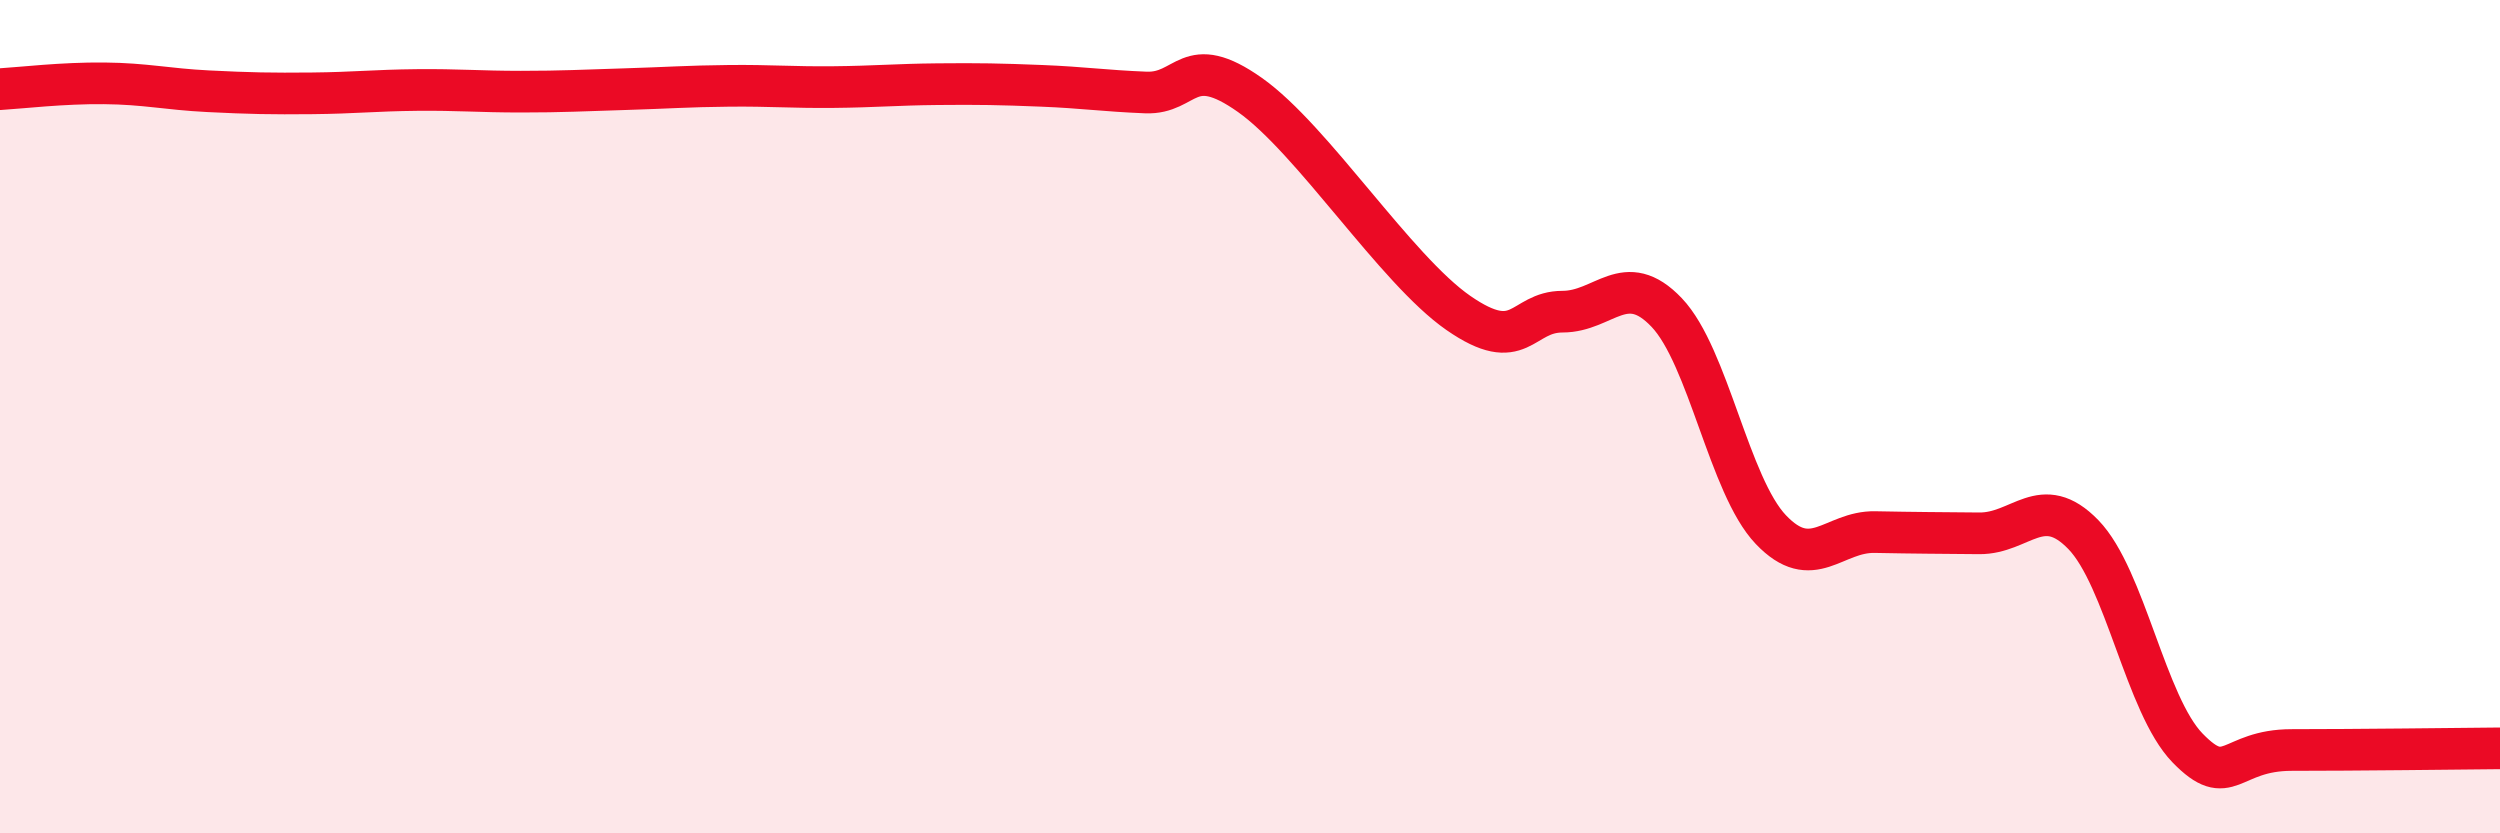 
    <svg width="60" height="20" viewBox="0 0 60 20" xmlns="http://www.w3.org/2000/svg">
      <path
        d="M 0,2.14 C 0.5,2.11 1.5,1.99 2.5,2 C 3.5,2.01 4,2.14 5,2.19 C 6,2.24 6.5,2.25 7.5,2.24 C 8.5,2.23 9,2.17 10,2.16 C 11,2.15 11.5,2.2 12.5,2.2 C 13.5,2.2 14,2.17 15,2.14 C 16,2.11 16.5,2.07 17.5,2.06 C 18.5,2.05 19,2.1 20,2.09 C 21,2.08 21.5,2.03 22.5,2.02 C 23.5,2.01 24,2.02 25,2.06 C 26,2.1 26.5,2.18 27.5,2.22 C 28.5,2.26 28.5,1.22 30,2.28 C 31.5,3.34 33.5,6.47 35,7.51 C 36.5,8.55 36.5,7.48 37.5,7.48 C 38.5,7.48 39,6.45 40,7.5 C 41,8.55 41.5,11.66 42.5,12.71 C 43.5,13.76 44,12.75 45,12.77 C 46,12.79 46.5,12.79 47.5,12.8 C 48.5,12.81 49,11.8 50,12.83 C 51,13.86 51.5,16.92 52.5,17.95 C 53.5,18.98 53.5,18 55,18 C 56.5,18 59,17.97 60,17.96L60 20L0 20Z"
        fill="#EB0A25"
        opacity="0.1"
        stroke-linecap="round"
        stroke-linejoin="round"
      />
      <path
        d="M 0,2.14 C 0.5,2.11 1.5,1.99 2.5,2 C 3.5,2.01 4,2.14 5,2.19 C 6,2.24 6.5,2.25 7.5,2.24 C 8.5,2.23 9,2.17 10,2.16 C 11,2.15 11.5,2.2 12.5,2.2 C 13.5,2.2 14,2.17 15,2.14 C 16,2.11 16.5,2.07 17.5,2.06 C 18.5,2.05 19,2.1 20,2.09 C 21,2.08 21.5,2.03 22.5,2.02 C 23.5,2.01 24,2.02 25,2.06 C 26,2.1 26.5,2.18 27.5,2.22 C 28.5,2.26 28.5,1.22 30,2.28 C 31.5,3.34 33.5,6.47 35,7.51 C 36.5,8.55 36.5,7.48 37.5,7.48 C 38.5,7.48 39,6.45 40,7.5 C 41,8.55 41.5,11.66 42.5,12.71 C 43.5,13.76 44,12.75 45,12.77 C 46,12.79 46.5,12.79 47.5,12.8 C 48.5,12.81 49,11.8 50,12.83 C 51,13.86 51.5,16.92 52.5,17.95 C 53.5,18.98 53.5,18 55,18 C 56.5,18 59,17.97 60,17.96"
        stroke="#EB0A25"
        stroke-width="1"
        fill="none"
        stroke-linecap="round"
        stroke-linejoin="round"
      />
    </svg>
  